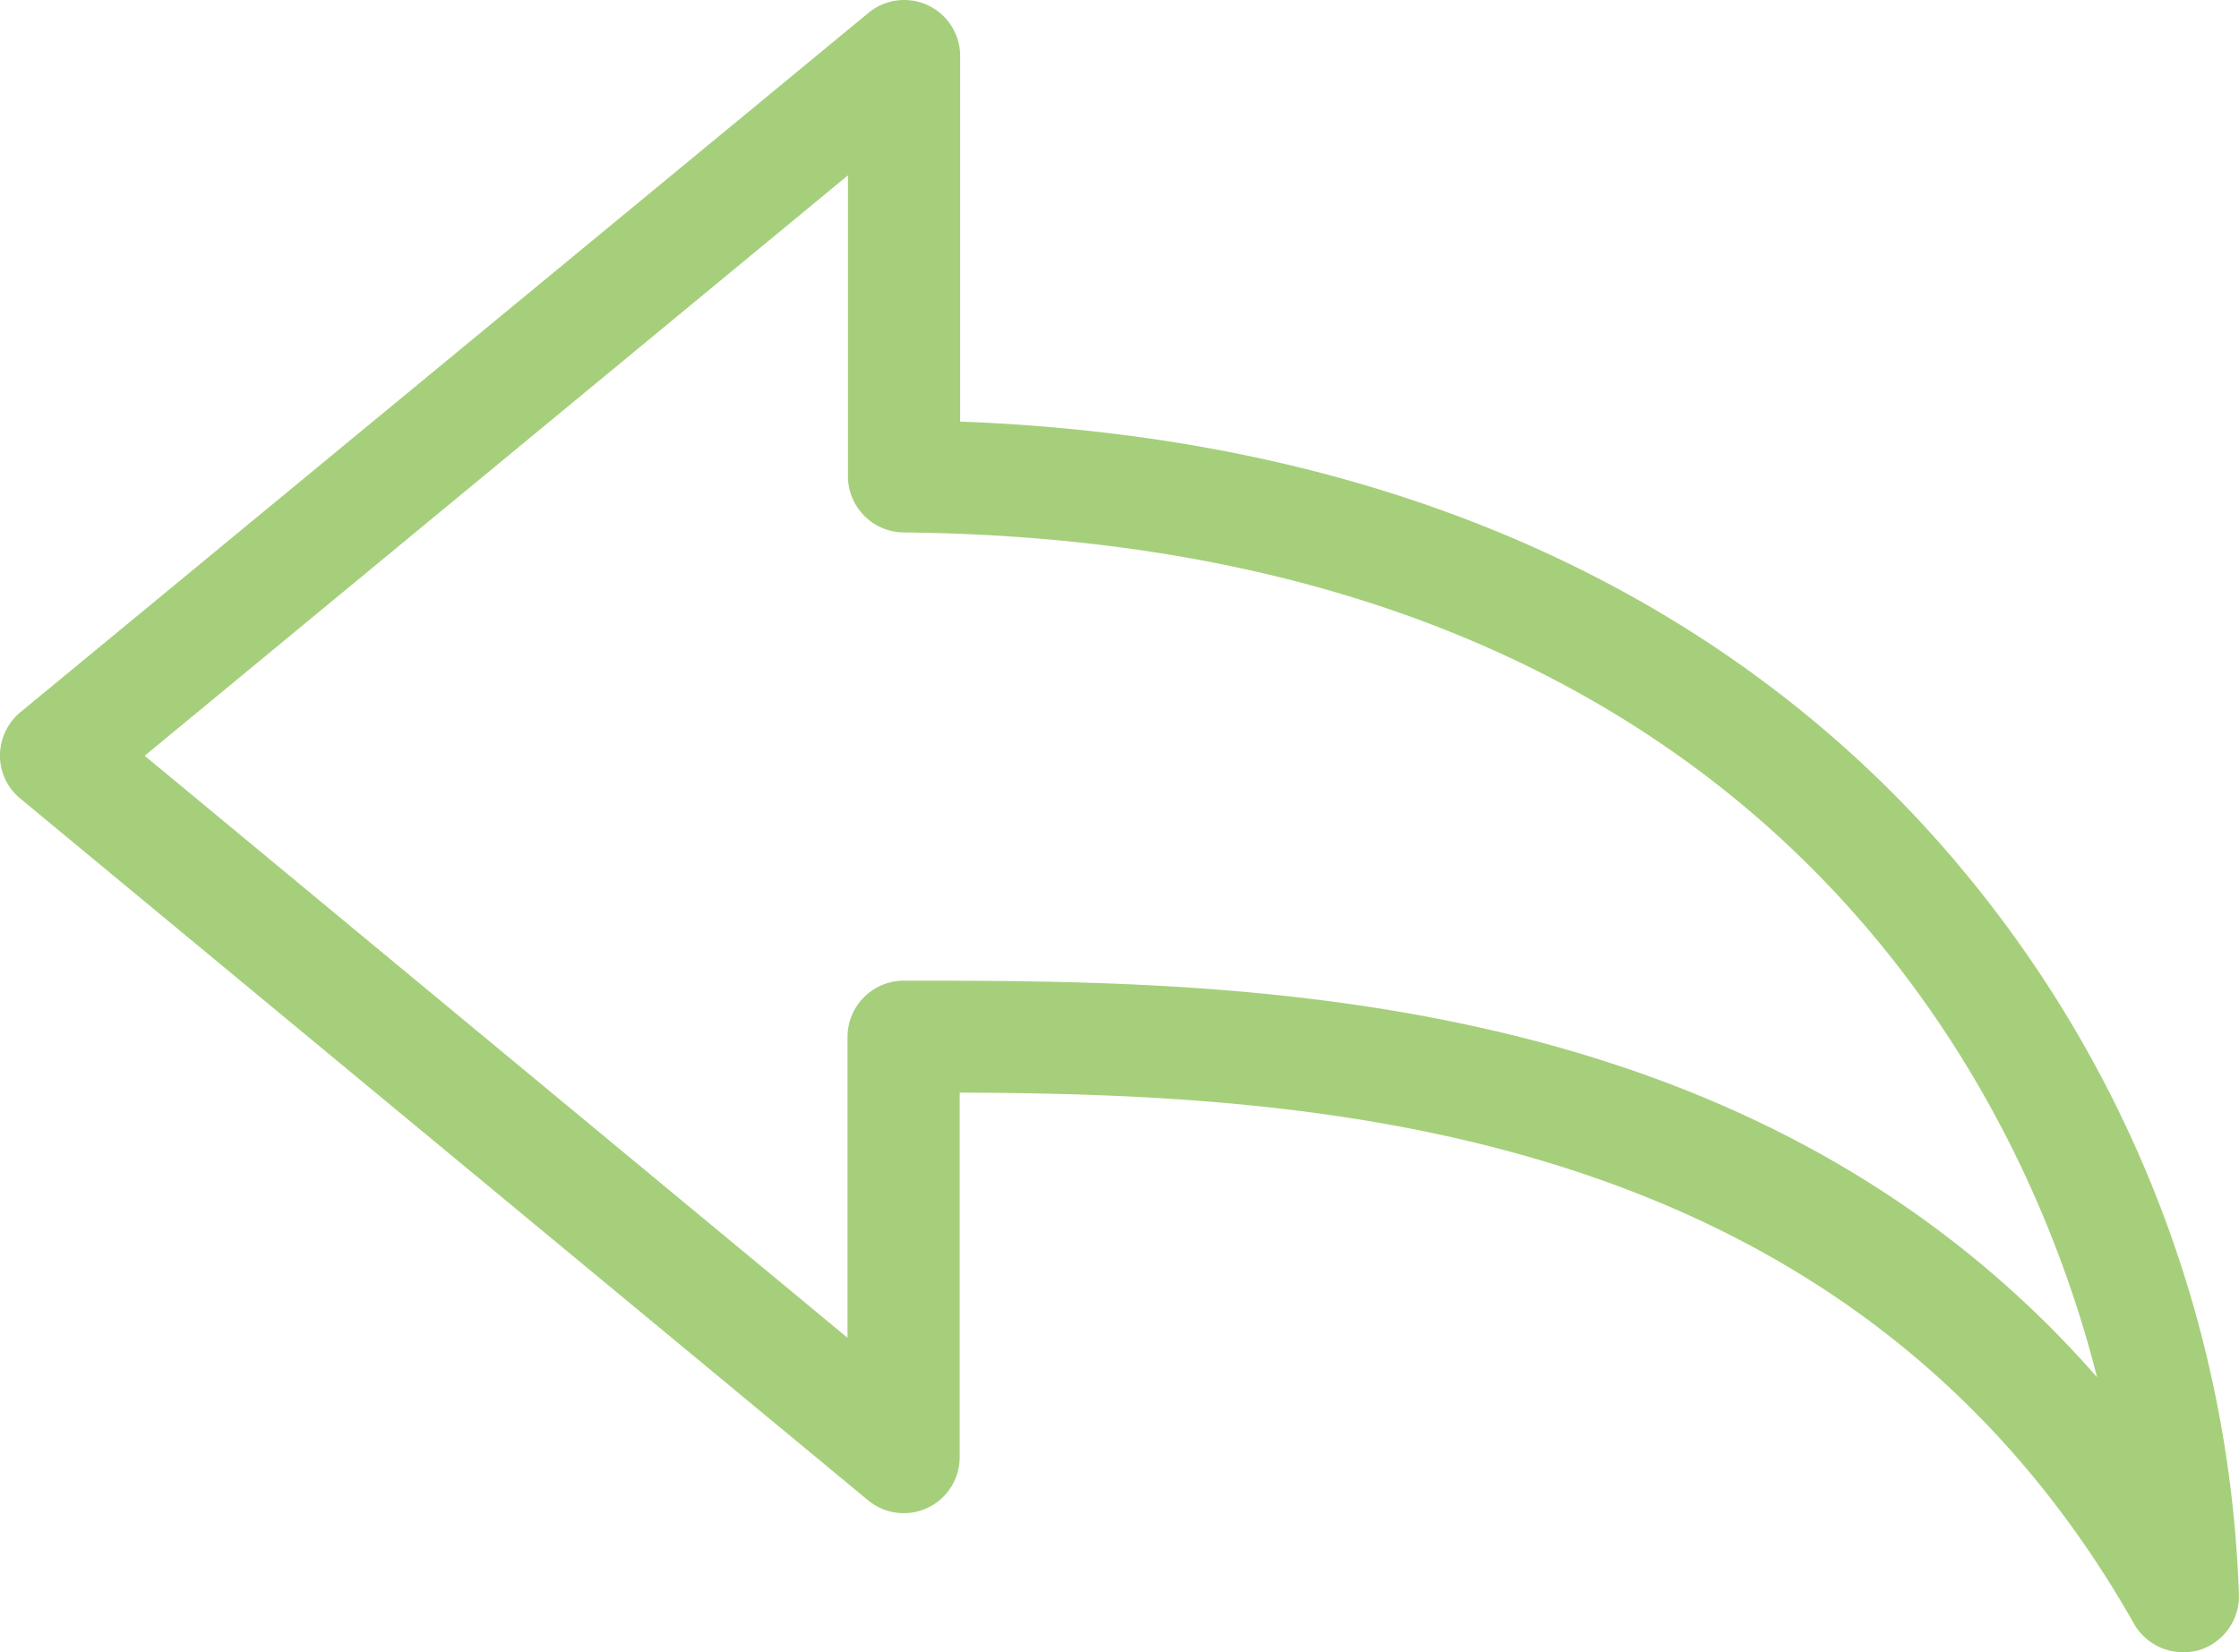 <svg xmlns="http://www.w3.org/2000/svg" width="42" height="31" fill="#a6cf7b" viewBox="0 0 42 31">
  <path id="umbriel-return" d="M679.88,4916.4c-3.04-3.7-8.769-8.11-18.869-8.49v-6.86a1.05,1.05,0,0,0-1.718-.81l-15.907,13.12a1.067,1.067,0,0,0-.387.81,1.043,1.043,0,0,0,.378.81l15.907,13.17a1.049,1.049,0,0,0,1.718-.81v-6.84c6.6,0.03,16.679.52,22.031,9.97a1.058,1.058,0,0,0,.919.53,1.212,1.212,0,0,0,.266-0.03,1.056,1.056,0,0,0,.781-1.02A22.4,22.4,0,0,0,679.88,4916.4Zm-19.926,2h0a1.057,1.057,0,0,0-1.056,1.06v5.64l-13.184-10.92,13.192-10.89v5.65a1.057,1.057,0,0,0,1.04,1.05c15.116,0.15,20.75,9.37,22.391,15.85C675.827,4918.41,666.078,4918.4,659.954,4918.4Z" transform="translate(-643 -4900)"/>
</svg>
